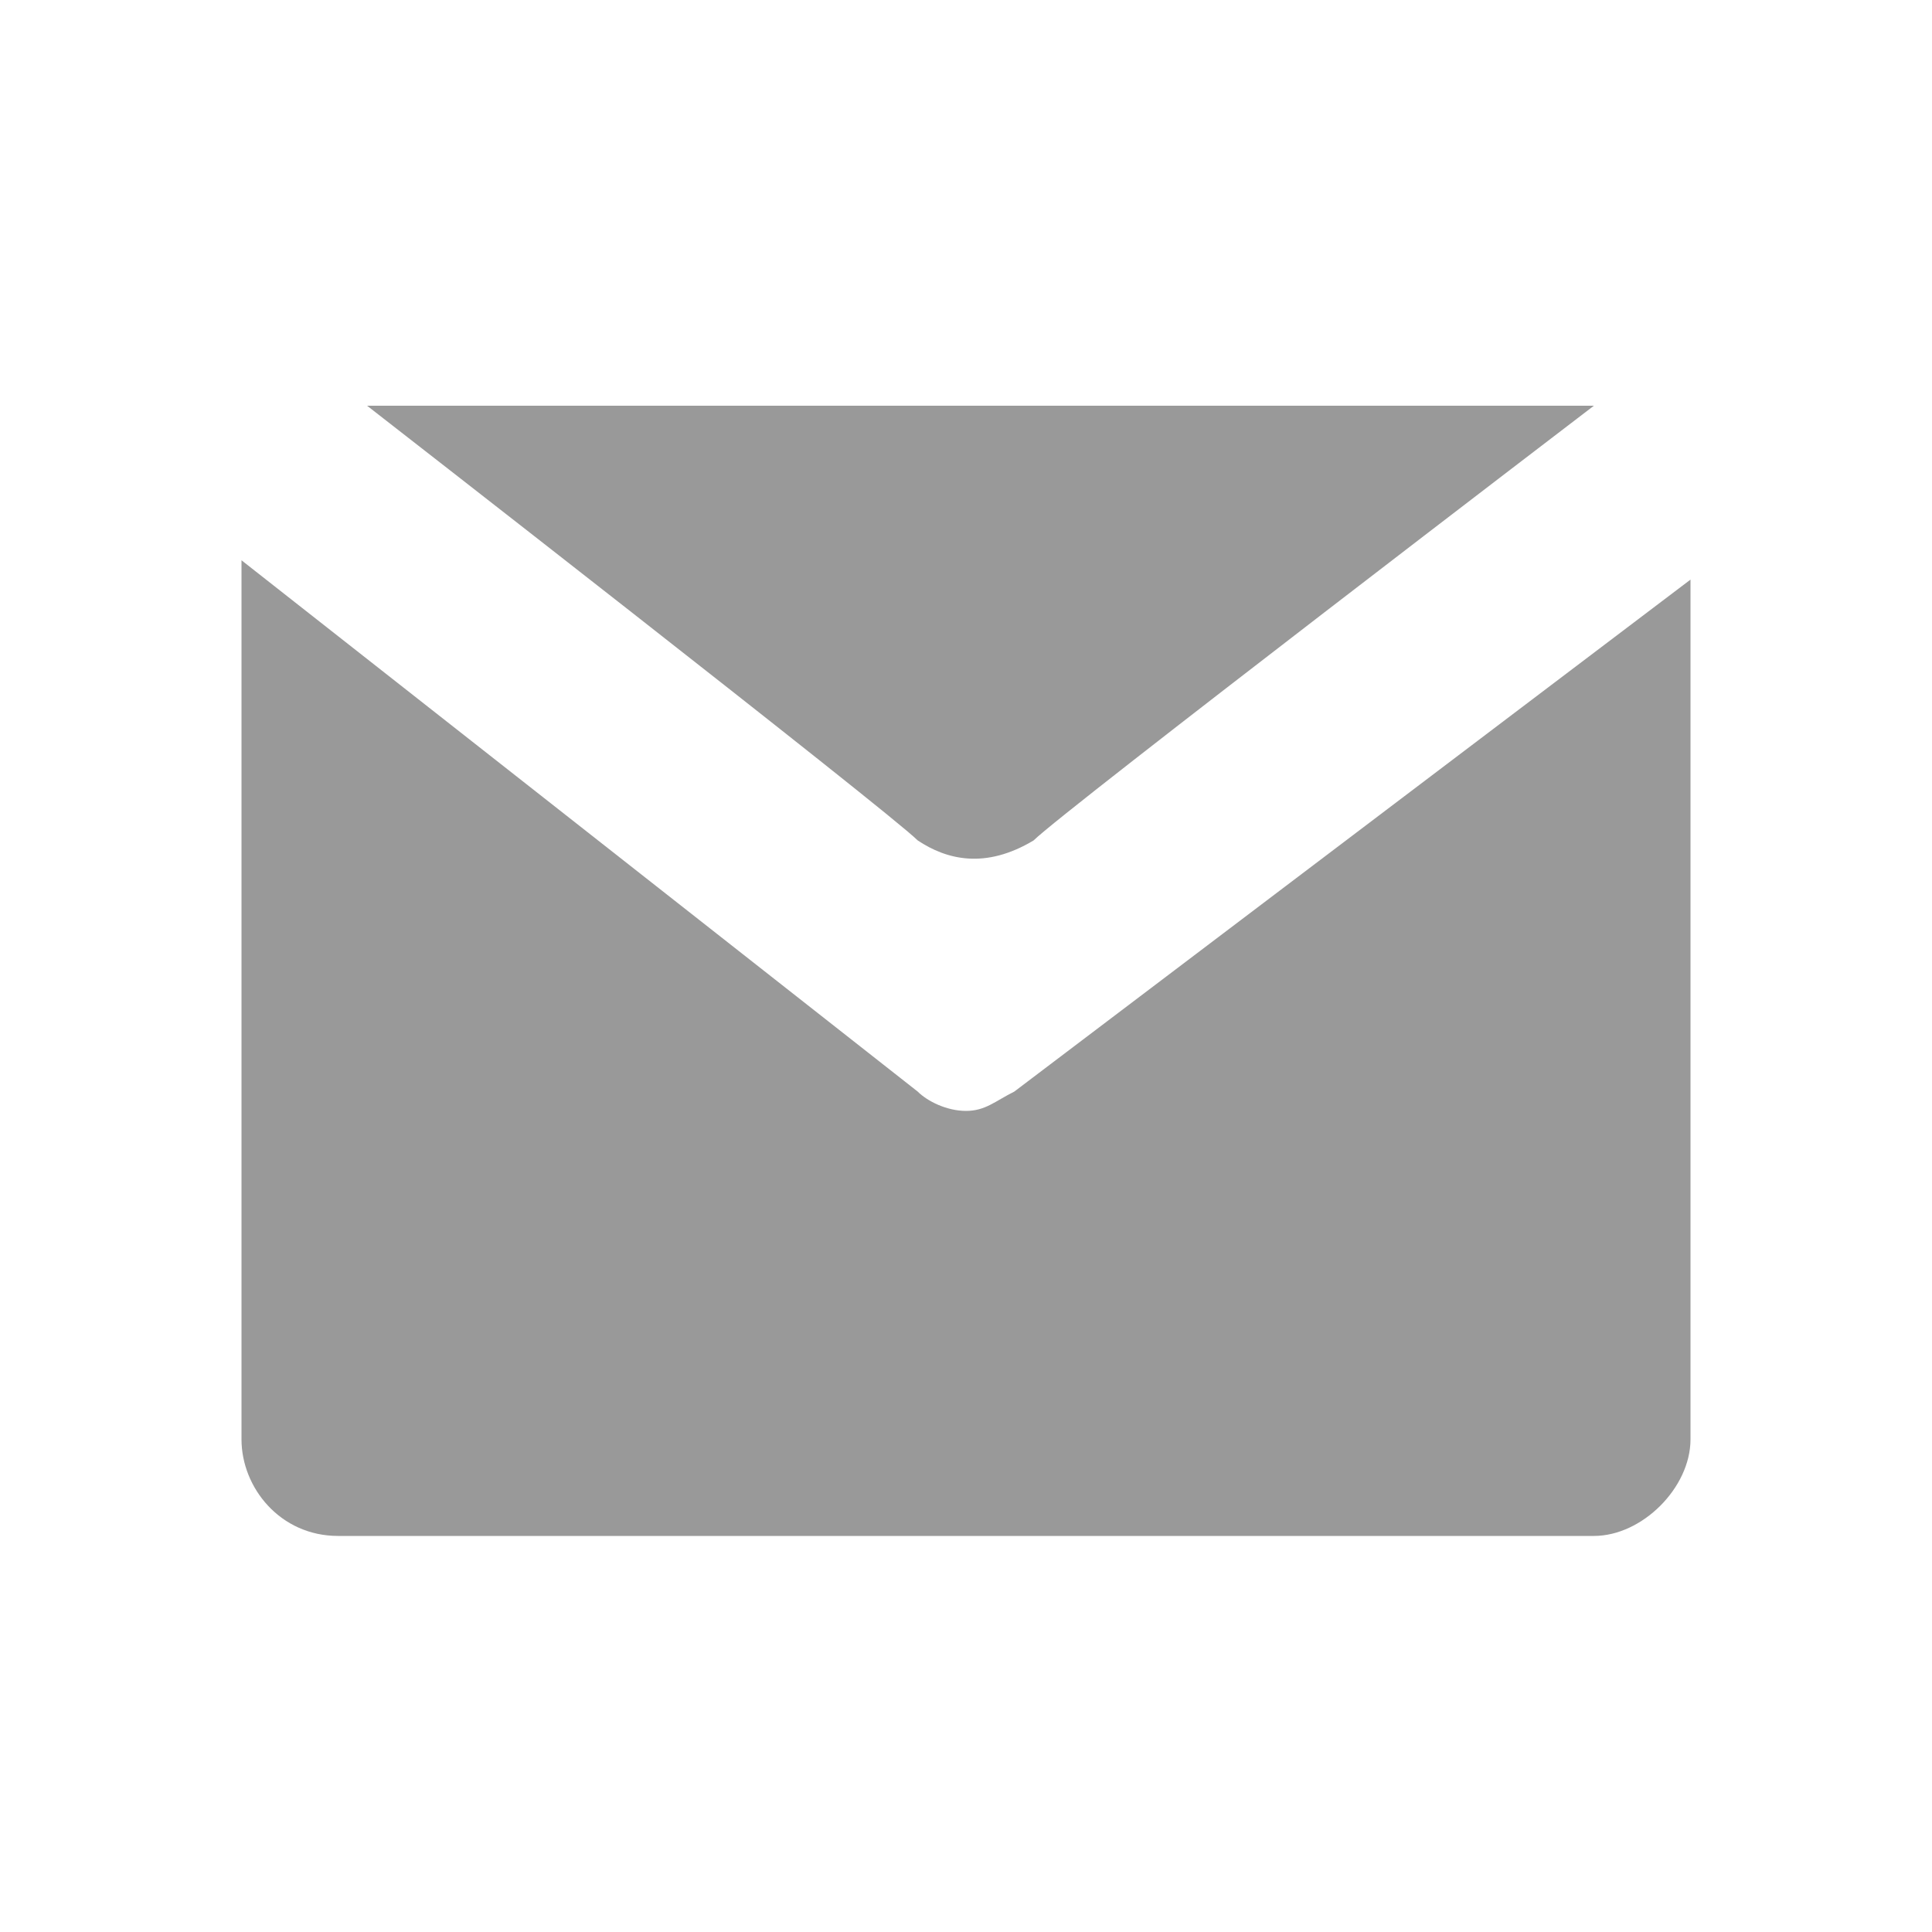 <?xml version="1.0" encoding="utf-8"?>
<!-- Generator: Adobe Illustrator 21.0.2, SVG Export Plug-In . SVG Version: 6.00 Build 0)  -->
<svg version="1.1" id="Layer_1" xmlns="http://www.w3.org/2000/svg" xmlns:xlink="http://www.w3.org/1999/xlink" x="0px" y="0px"
	 width="20px" height="20px" viewBox="0 0 20 20" style="enable-background:new 0 0 20 20;" xml:space="preserve">
<style type="text/css">
	.st0{fill:#999999;}
</style>
<g>
	<path class="st0" d="M16.5,4.2H3.8c0,0,5.4,4.2,5.7,4.5c0.3,0.2,0.7,0.3,1.2,0C11,8.4,16.5,4.2,16.5,4.2z"/>
	<path class="st0" d="M10.5,11.3c-0.2,0.1-0.3,0.2-0.5,0.2s-0.4-0.1-0.5-0.2l-7-5.5v9.1c0,0.5,0.4,1,1,1h13c0.5,0,1-0.5,1-1V6
		L10.5,11.3z"/>
</g>
</svg>

